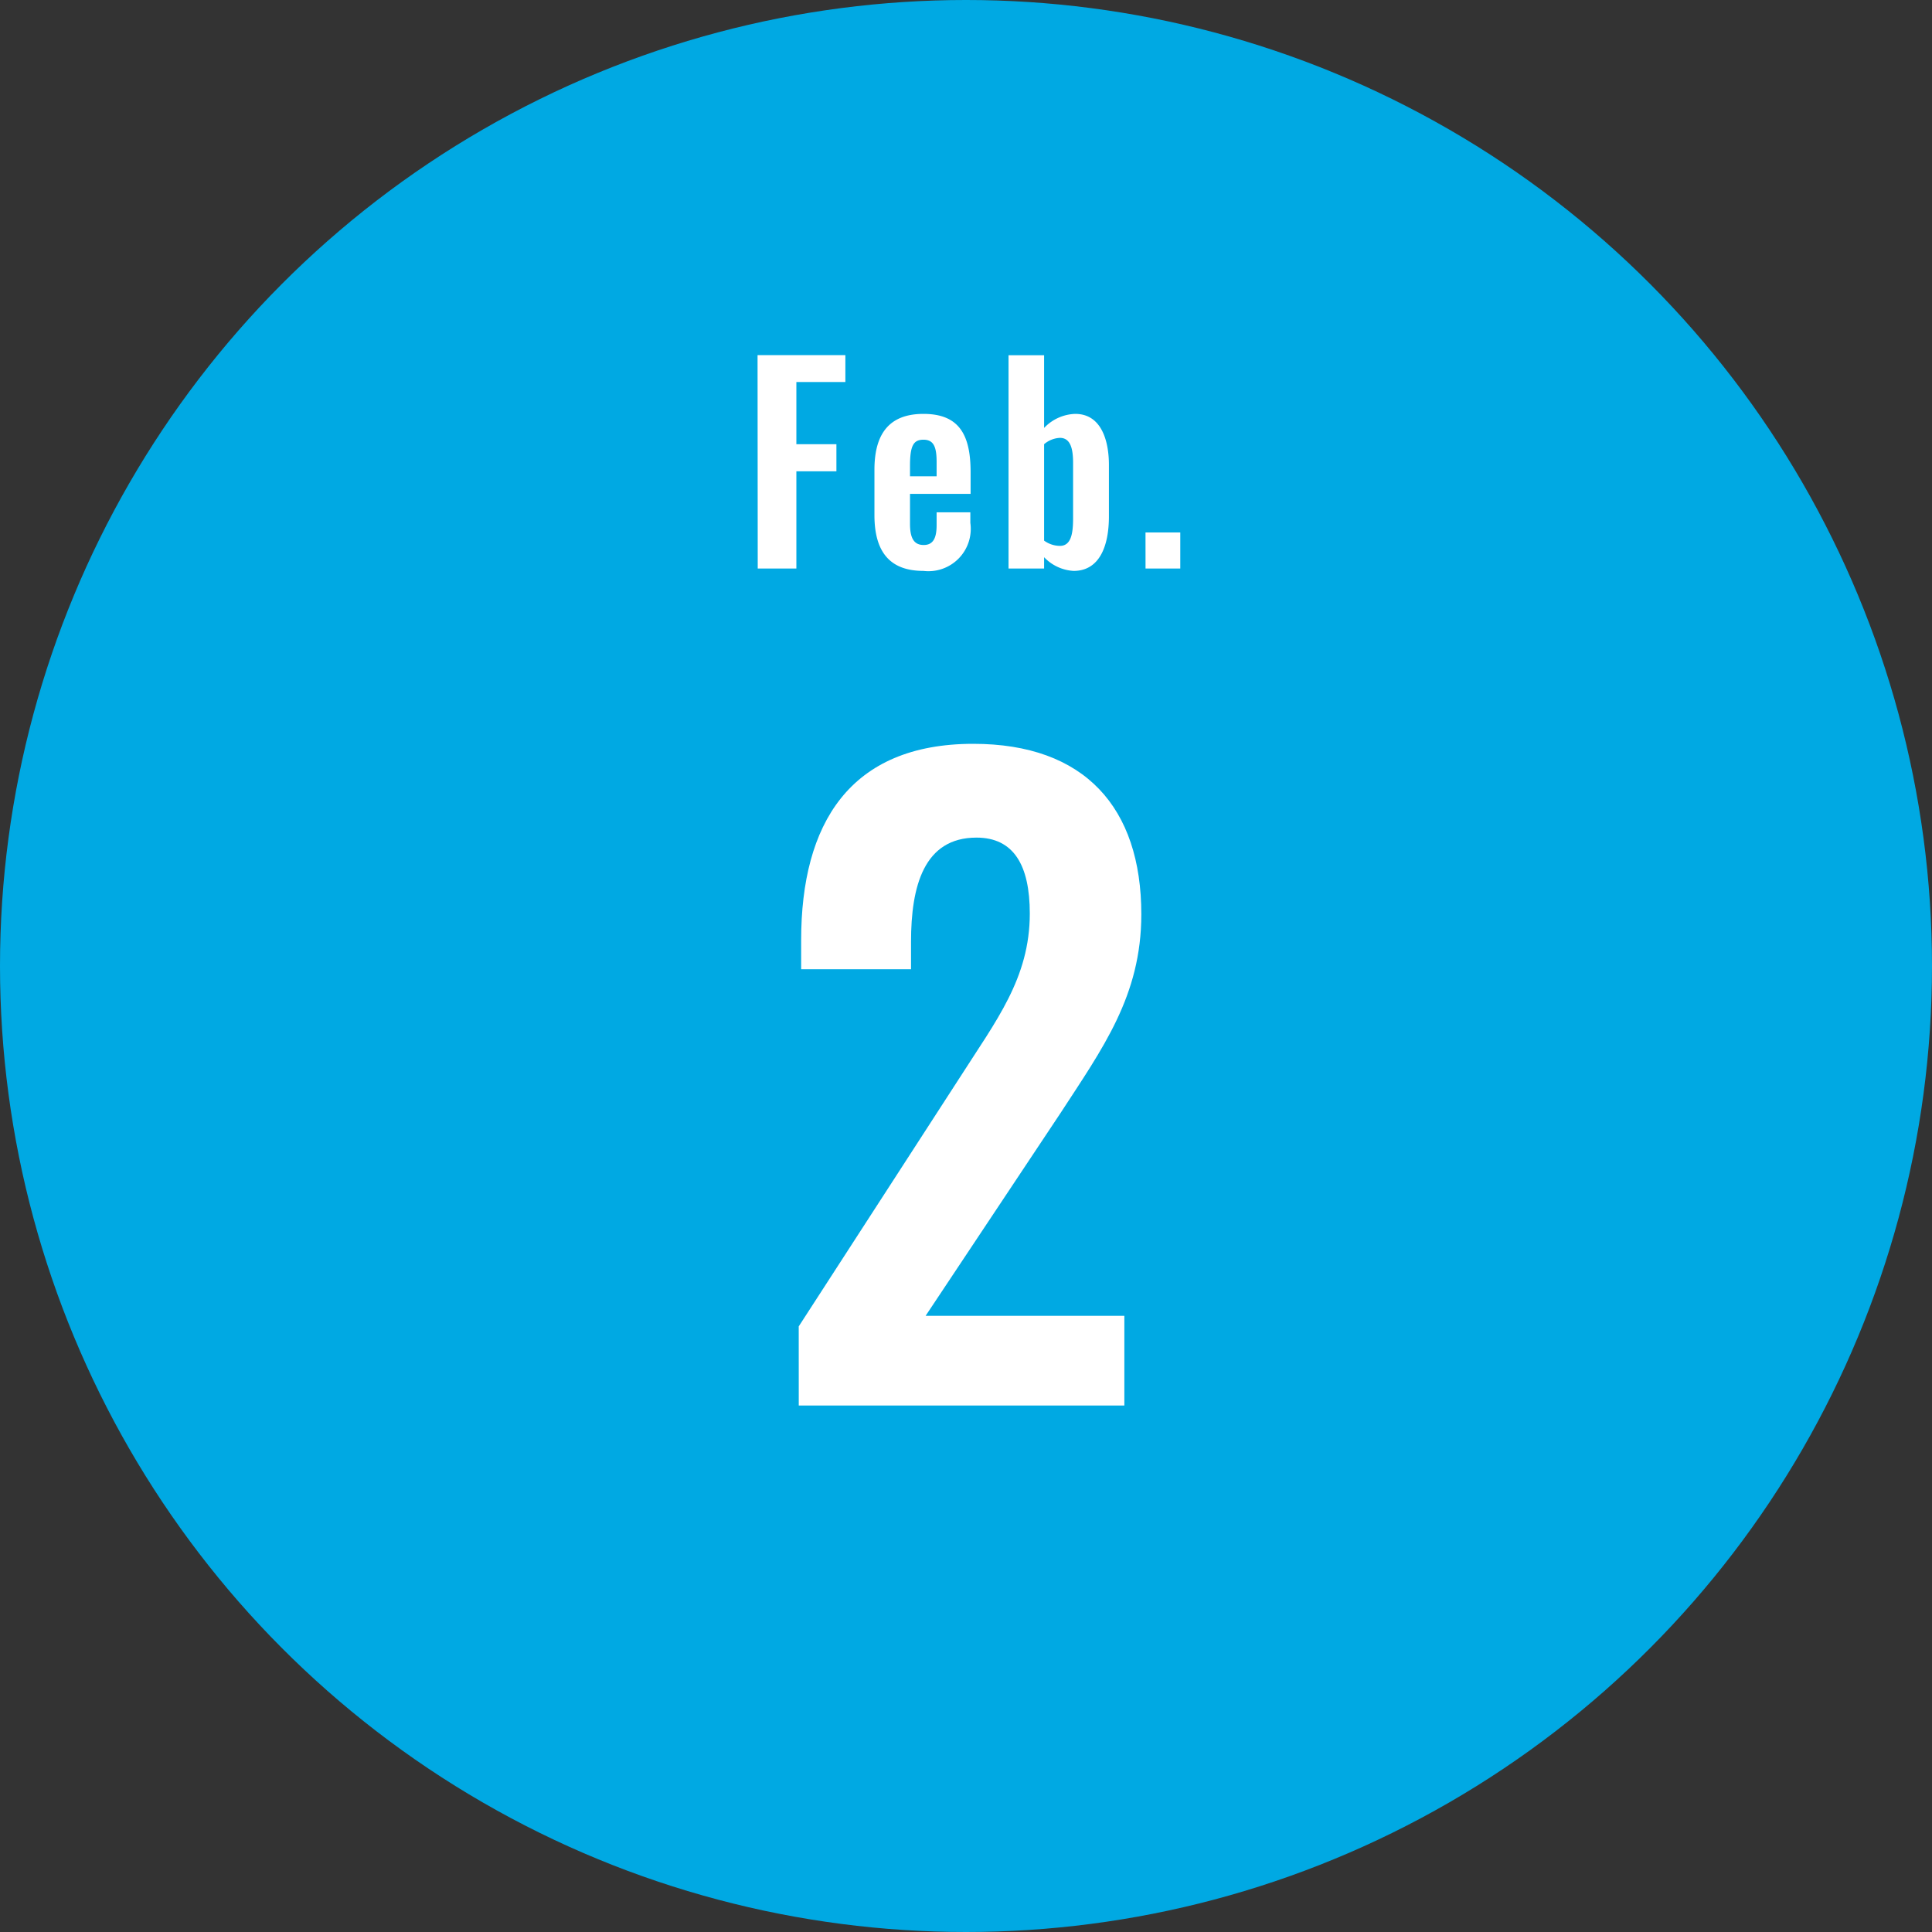 <svg xmlns="http://www.w3.org/2000/svg" width="110" height="110" viewBox="0 0 110 110">
  <rect x="0" y="0" width="110" height="110" fill="#333333" stroke="none"/>
  <g id="グループ_2619" data-name="グループ 2619" transform="translate(-3648 -3550)">
    <circle id="楕円形_366" data-name="楕円形 366" cx="55" cy="55" r="55" transform="translate(3648 3550)" fill="#00a9e3"/>
    <path id="パス_1820" data-name="パス 1820" d="M-9.522,0H9.016V-5.106H-2.3L5.382-16.652c2.392-3.68,4.6-6.67,4.6-11.316,0-6.072-3.22-9.706-9.568-9.706-7.038,0-9.8,4.554-9.8,11.178v1.656h6.256V-26.4c0-3.174.736-5.934,3.726-5.934,2.116,0,3.036,1.564,3.036,4.324,0,3.68-1.932,6.118-3.956,9.292l-9.2,14.214Z" transform="translate(3703 3630.024)" fill="#fff"/>
    <path id="パス_1821" data-name="パス 1821" d="M-11.858,0h2.2V-5.535h2.28V-7.08h-2.28v-3.54h2.79v-1.53h-5Zm9.435.135A2.411,2.411,0,0,0,.247-2.6v-.6h-1.92v.735c0,.75-.21,1.125-.735,1.125s-.78-.345-.78-1.2v-1.71H.262V-5.49c0-2.115-.645-3.315-2.685-3.315-1.92,0-2.79,1.1-2.79,3.18v2.58C-5.213-.99-4.373.135-2.423.135ZM-3.188-5.25v-.6c0-1.14.195-1.485.765-1.485s.75.39.75,1.26v.825ZM6.127.135c1.455,0,2.01-1.38,2.01-3.105V-5.91c0-1.23-.36-2.895-1.92-2.895a2.549,2.549,0,0,0-1.77.8v-4.14H2.422V0H4.447V-.645A2.514,2.514,0,0,0,6.127.135ZM5.347-1.29a1.542,1.542,0,0,1-.9-.3V-7.08a1.5,1.5,0,0,1,.9-.36c.615,0,.75.645.75,1.425v3.12C6.1-2.01,5.992-1.29,5.347-1.29ZM10.222,0H12.2V-2.055h-1.98Z" transform="translate(3703 3582.37)" fill="#fff"/>
  </g>
</svg>
